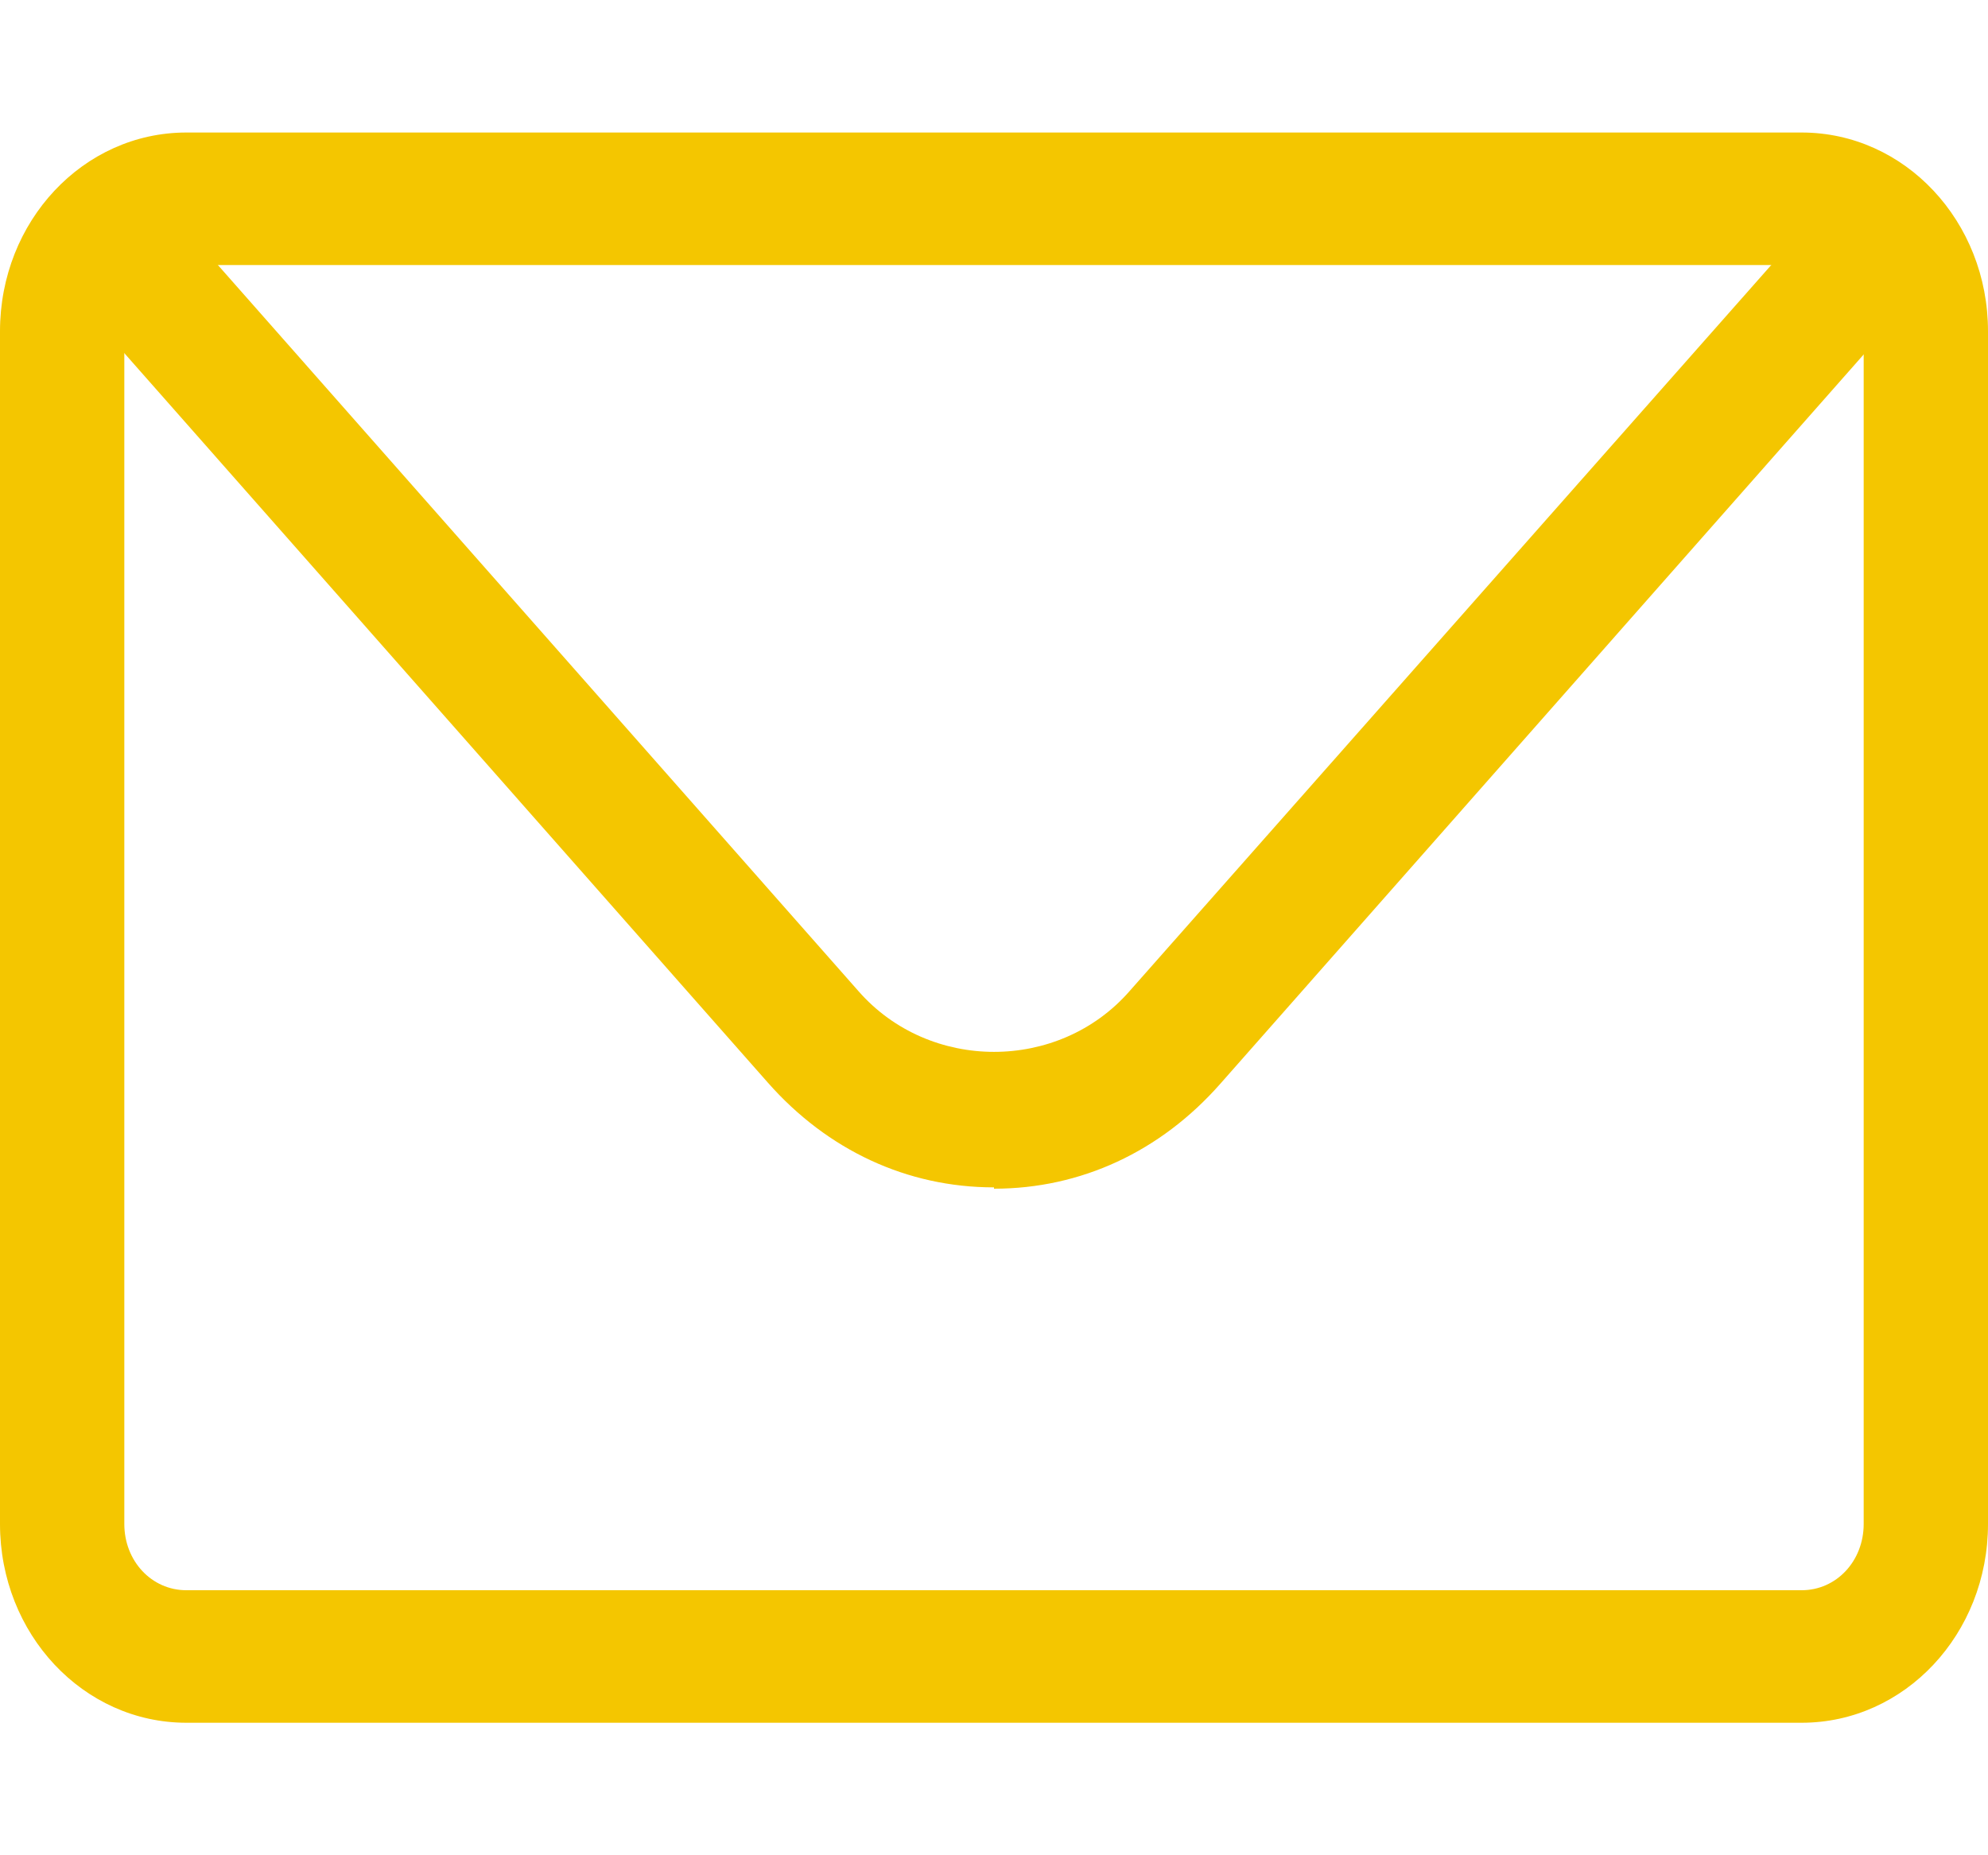 <?xml version="1.0" encoding="UTF-8"?> <svg xmlns="http://www.w3.org/2000/svg" width="15" height="14" viewBox="0 0 15 14" fill="none"><g id="formkit:email"><path id="Vector" d="M13.594 13H1.406C0.628 13 0 12.33 0 11.5V2.5C0 1.67 0.628 1 1.406 1H13.594C14.372 1 15 1.67 15 2.5V11.5C15 12.33 14.372 13 13.594 13ZM1.406 2C1.144 2 0.938 2.22 0.938 2.5V11.5C0.938 11.78 1.144 12 1.406 12H13.594C13.856 12 14.062 11.78 14.062 11.5V2.5C14.062 2.22 13.856 2 13.594 2H1.406Z" fill="#F4C600"></path><path id="Vector_2" d="M7.5 8.96C6.844 8.96 6.244 8.68 5.794 8.17L0.872 2.59C0.694 2.39 0.703 2.07 0.891 1.88C1.078 1.69 1.378 1.7 1.556 1.9L6.478 7.48C7.013 8.09 7.988 8.09 8.522 7.48L13.444 1.91C13.622 1.71 13.922 1.7 14.11 1.89C14.297 2.08 14.306 2.4 14.128 2.6L9.206 8.18C8.756 8.69 8.156 8.97 7.5 8.97V8.96Z" fill="#F4C600"></path></g></svg> 